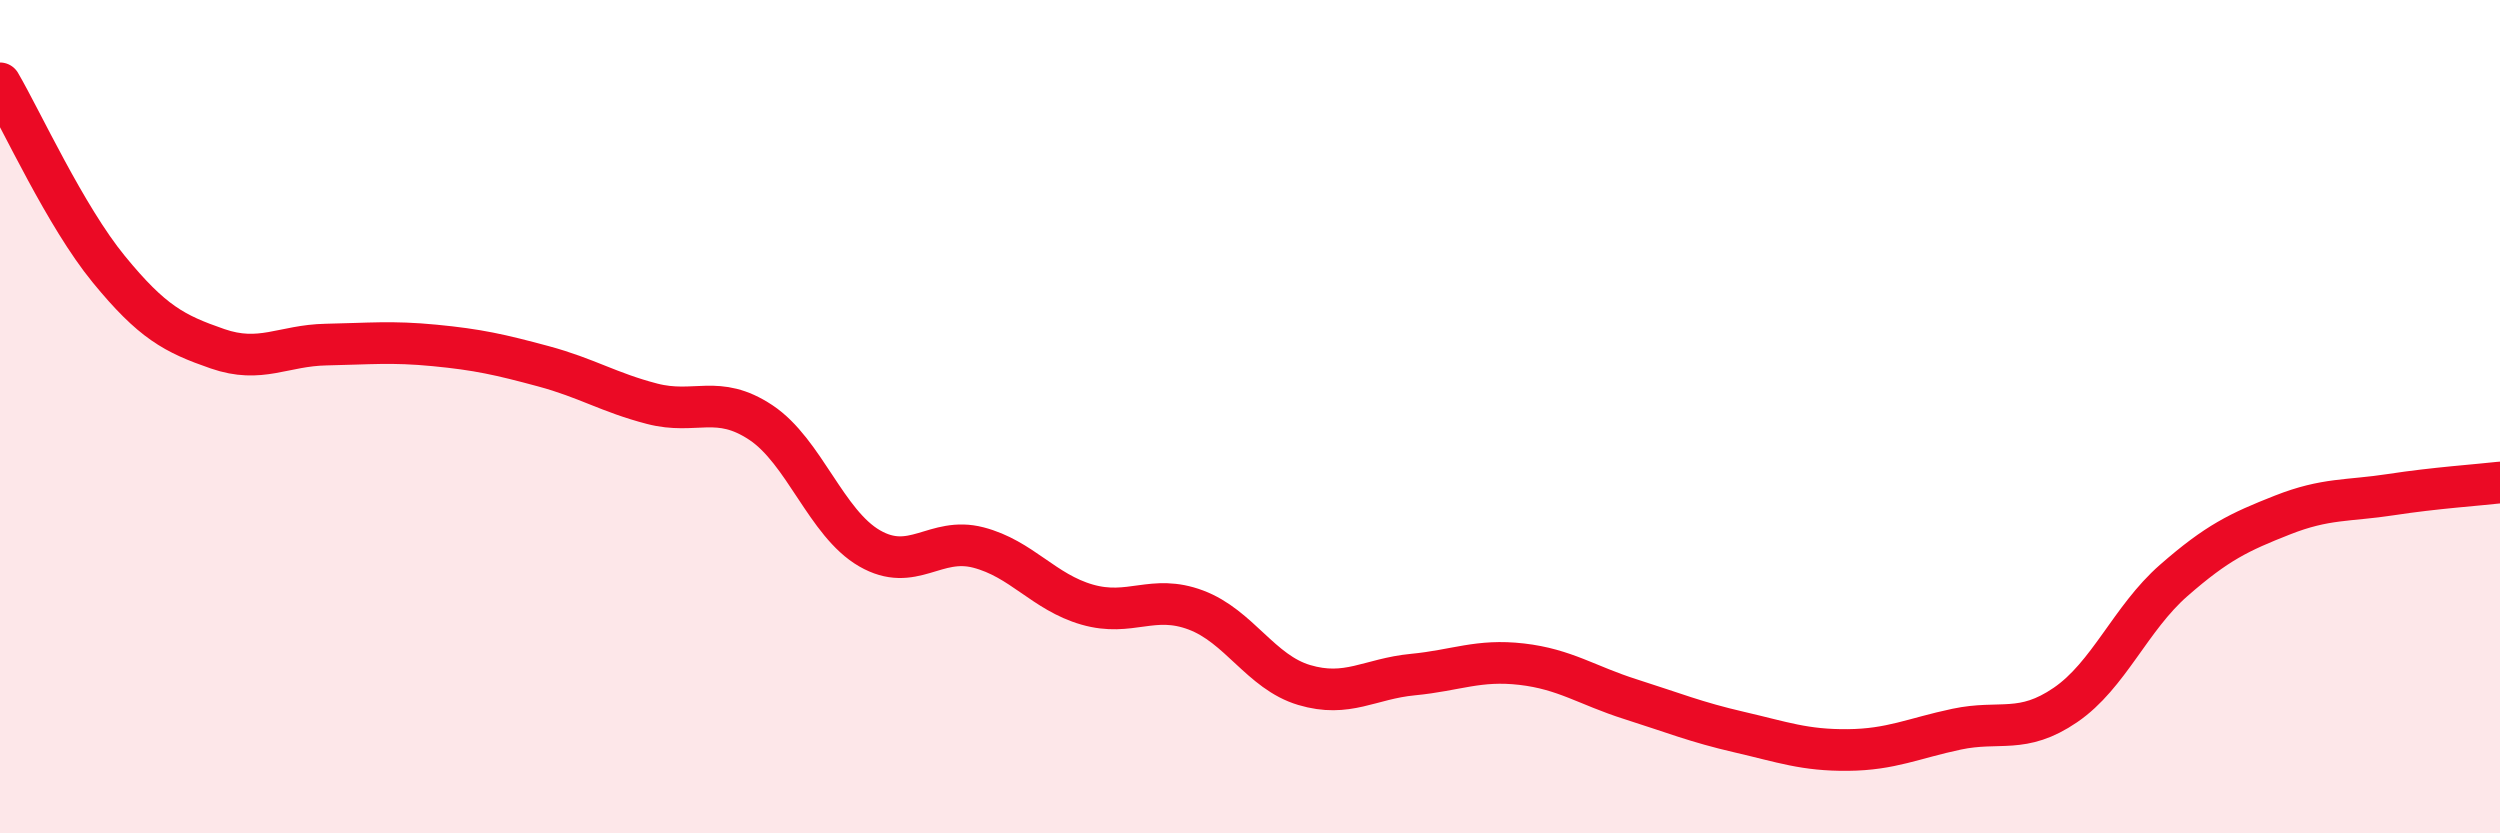 
    <svg width="60" height="20" viewBox="0 0 60 20" xmlns="http://www.w3.org/2000/svg">
      <path
        d="M 0,2 C 0.52,2.89 1.57,5.19 2.61,6.46 C 3.65,7.73 4.18,8.01 5.22,8.37 C 6.26,8.73 6.79,8.29 7.83,8.27 C 8.87,8.25 9.39,8.19 10.43,8.29 C 11.47,8.39 12,8.51 13.04,8.79 C 14.08,9.07 14.61,9.42 15.65,9.69 C 16.69,9.96 17.22,9.45 18.26,10.14 C 19.3,10.83 19.83,12.56 20.87,13.16 C 21.91,13.76 22.44,12.87 23.48,13.14 C 24.52,13.41 25.05,14.21 26.09,14.51 C 27.13,14.81 27.66,14.25 28.7,14.64 C 29.74,15.03 30.26,16.13 31.3,16.44 C 32.34,16.75 32.87,16.29 33.91,16.19 C 34.95,16.09 35.48,15.82 36.52,15.94 C 37.56,16.06 38.09,16.45 39.13,16.78 C 40.17,17.11 40.7,17.33 41.74,17.57 C 42.78,17.81 43.31,18.01 44.35,18 C 45.39,17.99 45.92,17.72 46.96,17.5 C 48,17.28 48.53,17.63 49.57,16.92 C 50.61,16.21 51.13,14.84 52.17,13.93 C 53.21,13.02 53.74,12.77 54.78,12.36 C 55.82,11.95 56.35,12.03 57.39,11.87 C 58.43,11.71 59.48,11.64 60,11.58L60 20L0 20Z"
        fill="#EB0A25"
        opacity="0.1"
        stroke-linecap="round"
        stroke-linejoin="round"
      />
      <path
        d="M 0,2 C 0.52,2.89 1.57,5.19 2.61,6.46 C 3.65,7.73 4.18,8.01 5.22,8.37 C 6.26,8.73 6.79,8.29 7.83,8.27 C 8.87,8.25 9.39,8.19 10.43,8.29 C 11.47,8.39 12,8.51 13.04,8.79 C 14.08,9.07 14.61,9.42 15.65,9.69 C 16.69,9.96 17.22,9.45 18.26,10.14 C 19.3,10.83 19.83,12.56 20.87,13.16 C 21.91,13.76 22.44,12.87 23.48,13.14 C 24.52,13.41 25.05,14.21 26.09,14.51 C 27.13,14.81 27.66,14.25 28.7,14.64 C 29.74,15.03 30.26,16.13 31.3,16.44 C 32.34,16.75 32.87,16.29 33.91,16.19 C 34.95,16.09 35.48,15.82 36.52,15.94 C 37.56,16.06 38.09,16.45 39.13,16.78 C 40.17,17.11 40.7,17.33 41.74,17.57 C 42.78,17.81 43.31,18.01 44.35,18 C 45.39,17.99 45.92,17.72 46.96,17.5 C 48,17.28 48.53,17.63 49.57,16.92 C 50.61,16.21 51.13,14.84 52.17,13.93 C 53.21,13.02 53.74,12.77 54.78,12.36 C 55.82,11.95 56.35,12.03 57.39,11.87 C 58.43,11.71 59.48,11.64 60,11.58"
        stroke="#EB0A25"
        stroke-width="1"
        fill="none"
        stroke-linecap="round"
        stroke-linejoin="round"
      />
    </svg>
  